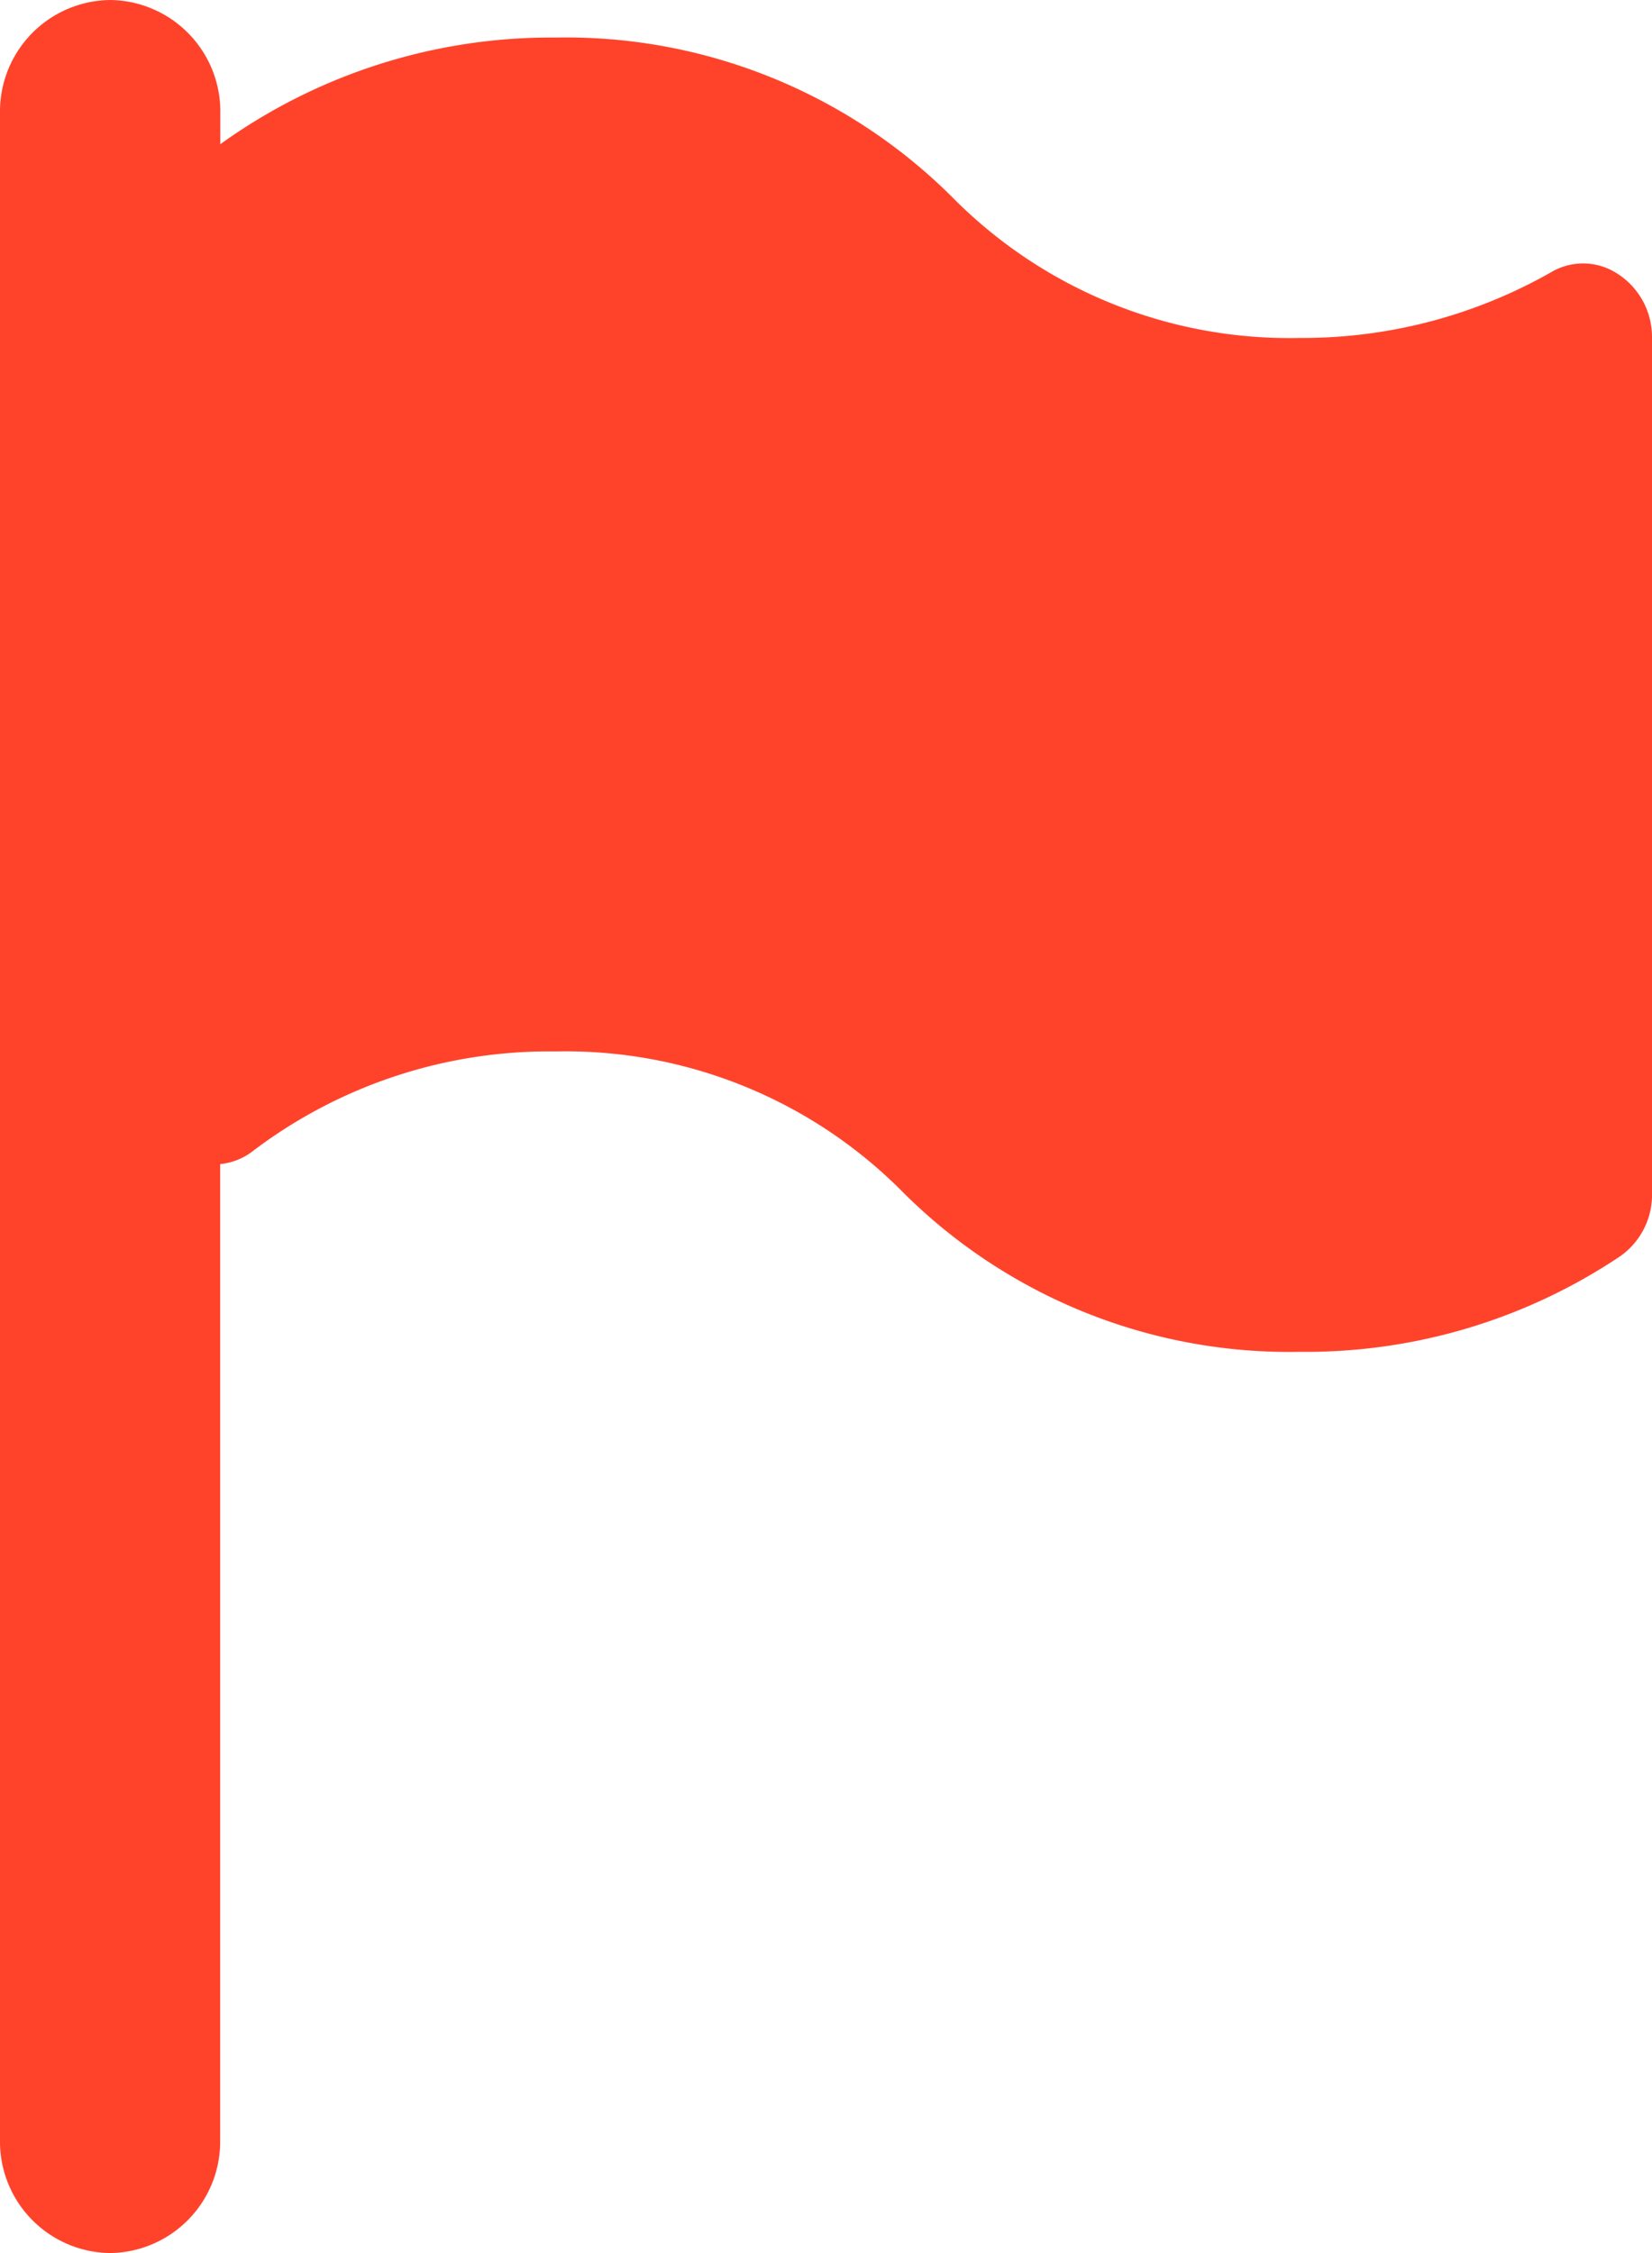<svg id="icon-flag-orange" xmlns="http://www.w3.org/2000/svg" width="11" height="15" viewBox="0 0 11 15">
  <path id="Path" d="M10.755,1.813a.417.417,0,0,0-.428,0,3.348,3.348,0,0,1-1.674.437,3.154,3.154,0,0,1-2.3-.925A3.642,3.642,0,0,0,3.7.25,3.769,3.769,0,0,0,1.467.96V.75A.742.742,0,0,0,.733,0,.742.742,0,0,0,0,.75v13.5A.742.742,0,0,0,.733,15a.742.742,0,0,0,.733-.75V7.75a.422.422,0,0,0,.222-.09A3.265,3.265,0,0,1,3.7,7,3.159,3.159,0,0,1,6,7.925,3.64,3.64,0,0,0,8.653,9a3.759,3.759,0,0,0,2.136-.637A.5.5,0,0,0,11,7.937V2.25A.5.5,0,0,0,10.755,1.813Z" fill="#ff432b"/>
</svg>
